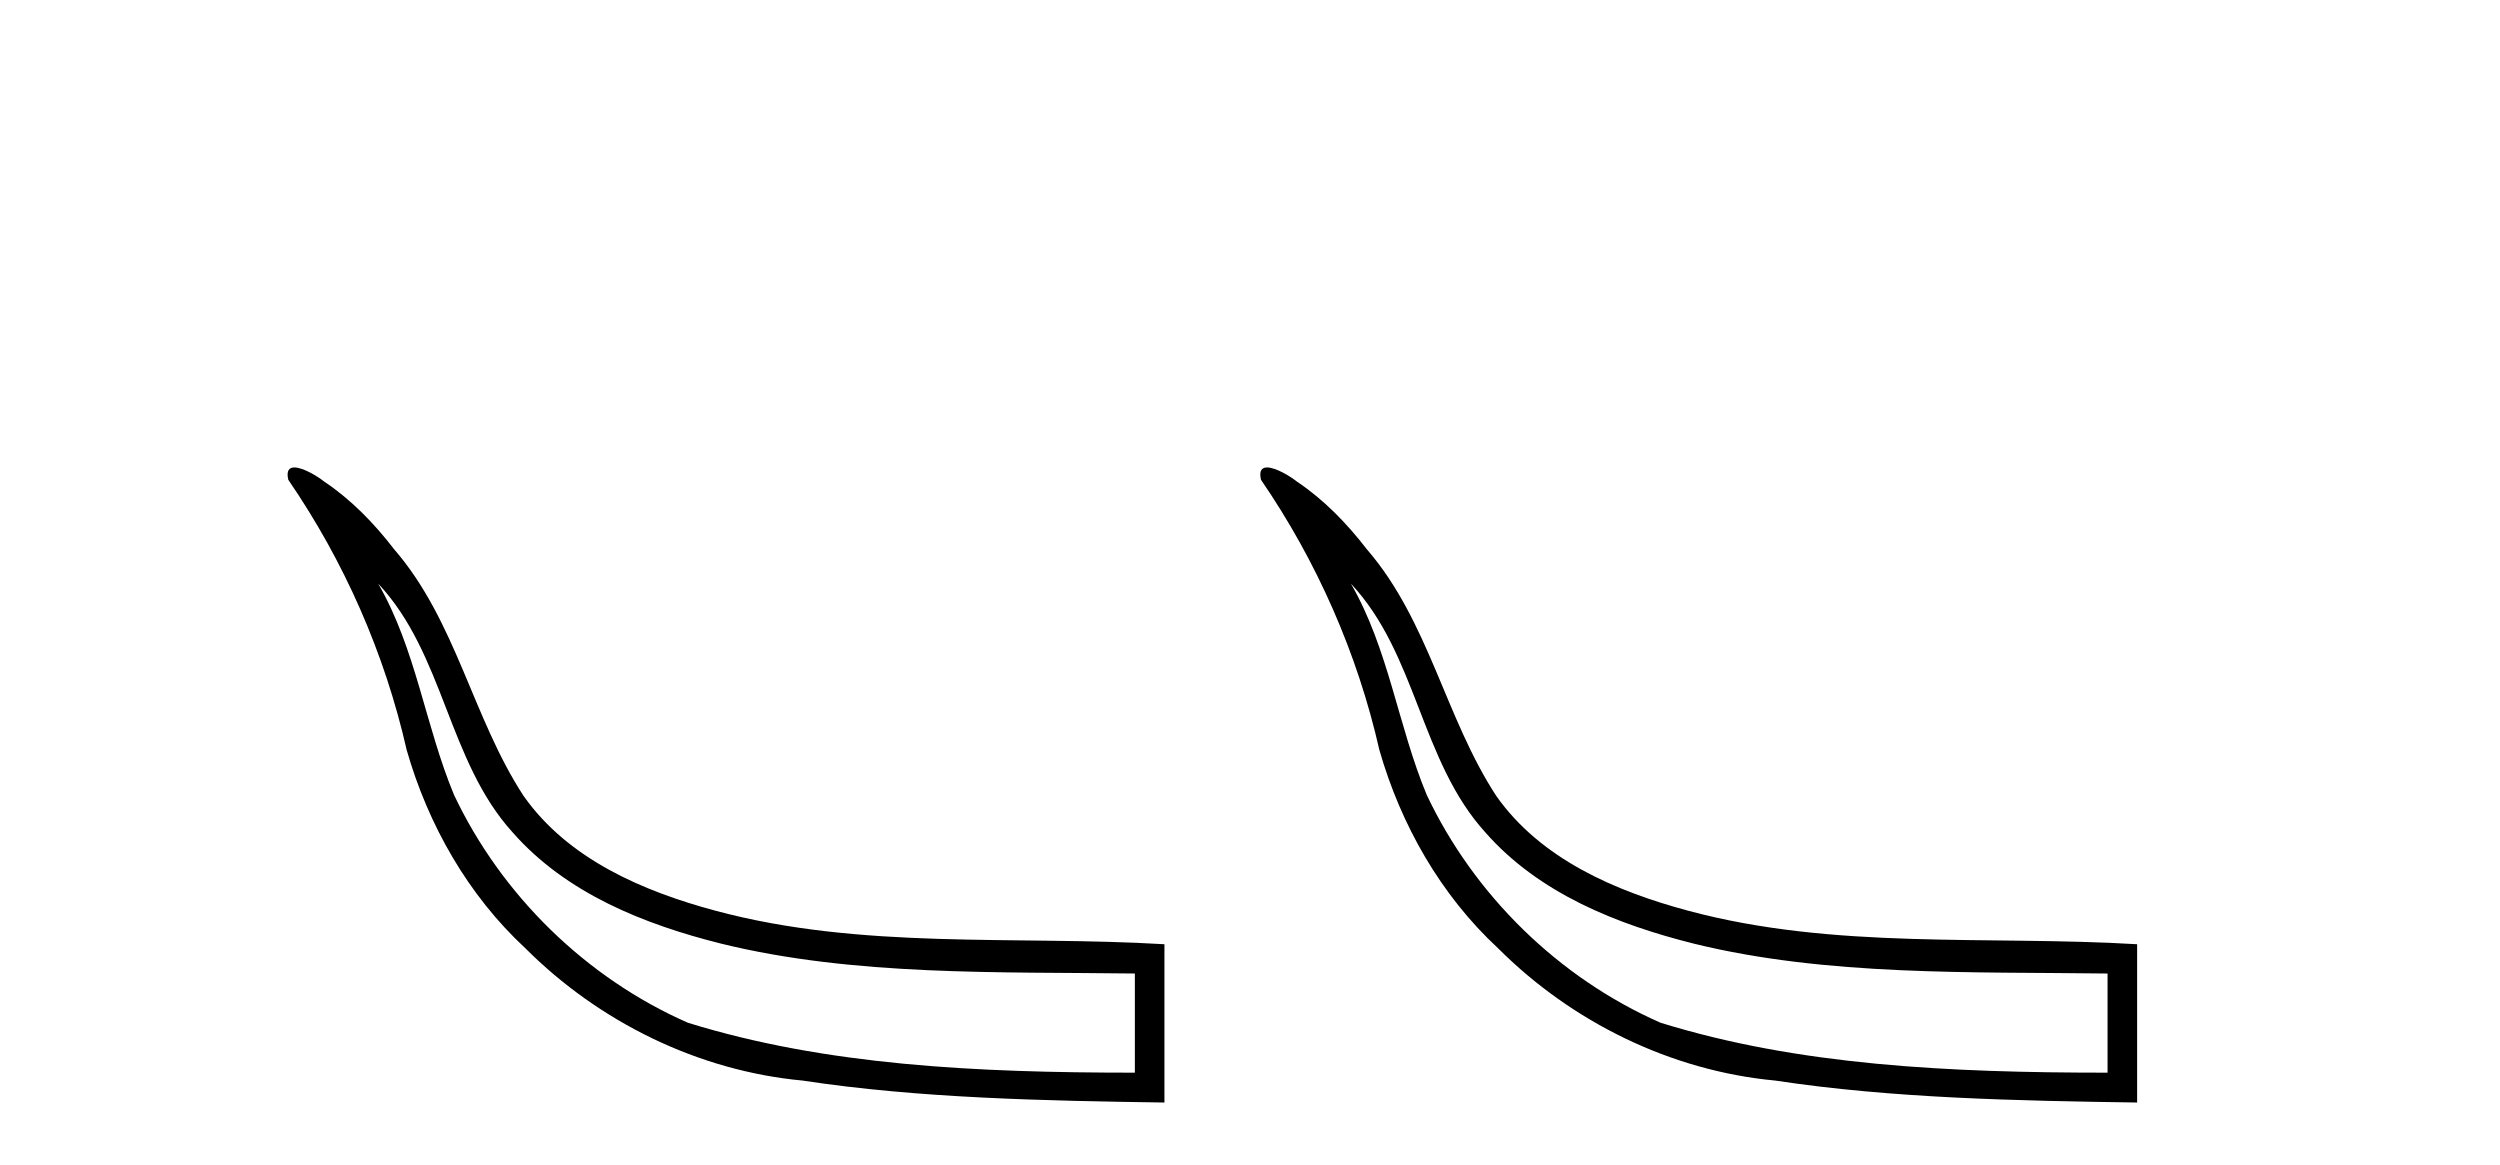 <?xml version='1.0' encoding='UTF-8' standalone='yes'?><svg xmlns='http://www.w3.org/2000/svg' xmlns:xlink='http://www.w3.org/1999/xlink' width='88.0' height='41.0' ><path d='M 13.311 20.542 C 15.643 23.027 15.76 26.785 18.046 29.301 C 19.929 31.446 22.677 32.539 25.384 33.216 C 30.059 34.367 35.176 34.204 39.947 34.268 L 39.947 37.758 C 34.377 37.758 29.056 37.504 24.208 35.999 C 20.629 34.423 17.653 31.513 15.982 27.981 C 14.968 25.545 14.645 22.848 13.311 20.542 ZM 10.362 16.454 C 10.18 16.454 10.072 16.566 10.148 16.889 C 12.117 19.761 13.545 23.004 14.315 26.4 C 15.071 29.036 16.473 31.506 18.492 33.378 C 21.09 35.978 24.581 37.695 28.25 38.036 C 32.376 38.664 36.823 38.747 40.988 38.809 L 40.988 33.237 C 35.717 32.922 30.333 33.444 25.176 32.055 C 22.629 31.37 19.999 30.244 18.432 28.019 C 16.634 25.271 16.055 21.852 13.874 19.335 C 13.174 18.425 12.363 17.586 11.404 16.946 C 11.202 16.781 10.673 16.454 10.362 16.454 Z' style='fill:#000000;stroke:none' /><path d='M 47.55 20.542 C 49.882 23.027 49.999 26.785 52.285 29.301 C 54.168 31.446 56.916 32.539 59.623 33.216 C 64.298 34.367 69.415 34.204 74.186 34.268 L 74.186 37.758 C 68.616 37.758 63.295 37.504 58.447 35.999 C 54.868 34.423 51.892 31.513 50.221 27.981 C 49.207 25.545 48.884 22.848 47.55 20.542 ZM 44.601 16.454 C 44.419 16.454 44.311 16.566 44.387 16.889 C 46.356 19.761 47.784 23.004 48.554 26.4 C 49.31 29.036 50.712 31.506 52.731 33.378 C 55.329 35.978 58.82 37.695 62.489 38.036 C 66.615 38.664 71.062 38.747 75.227 38.809 L 75.227 33.237 C 69.956 32.922 64.572 33.444 59.415 32.055 C 56.868 31.37 54.238 30.244 52.67 28.019 C 50.873 25.271 50.294 21.852 48.113 19.335 C 47.412 18.425 46.601 17.586 45.643 16.946 C 45.441 16.781 44.912 16.454 44.601 16.454 Z' style='fill:#000000;stroke:none' /></svg>